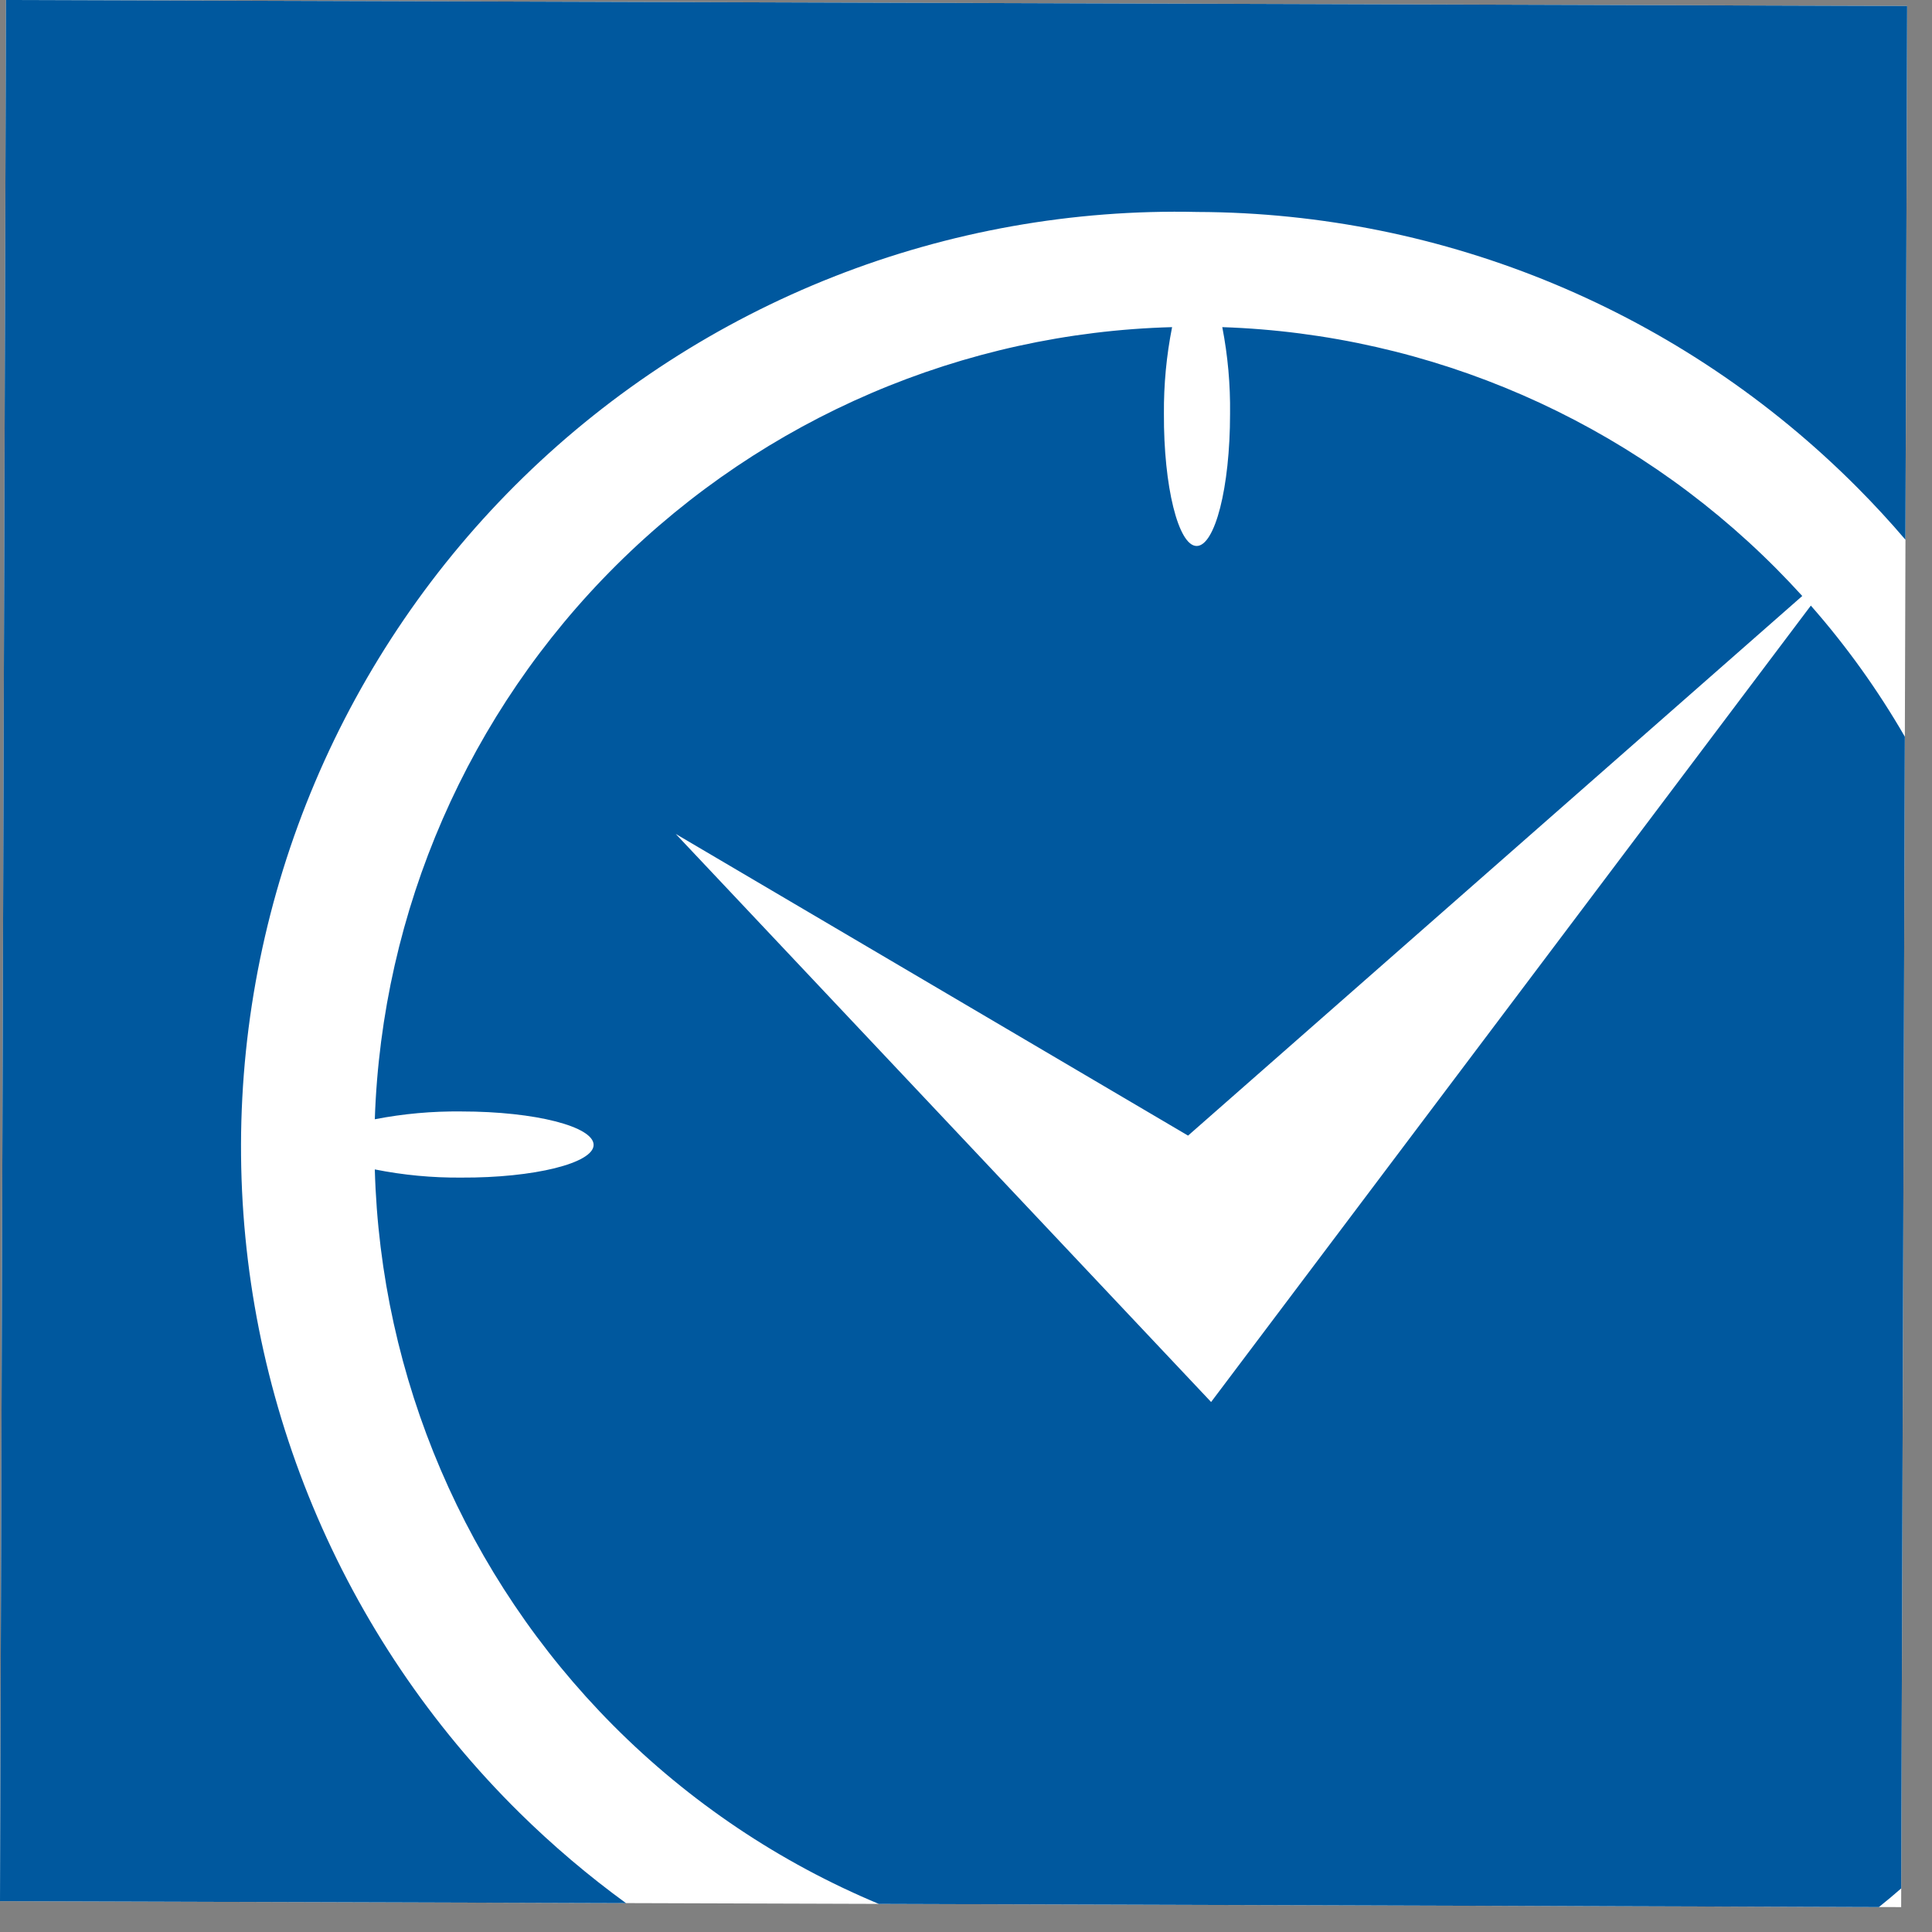 <svg width="52" height="52" viewBox="0 0 52 52" fill="none" xmlns="http://www.w3.org/2000/svg">
<rect x="0" y="0" width="52" height="52" fill="#808080" stroke="none"/>
<path d="M0.161 -8.25458e-05L0 51.17L51.17 51.33L51.331 0.161L0.161 -8.25458e-05Z" fill="white"/>
<path fill-rule="evenodd" clip-rule="evenodd" d="M0 51.17L0.161 0L51.331 0.161L51.285 14.527C50.876 14.047 50.446 13.581 49.998 13.13C45.293 8.397 38.901 5.726 32.227 5.705C28.881 5.629 25.553 6.222 22.439 7.447C19.324 8.673 16.485 10.508 14.088 12.844C11.691 15.18 9.785 17.971 8.479 21.053C7.174 24.135 6.497 27.447 6.487 30.794C6.477 34.141 7.134 37.456 8.421 40.546C9.708 43.636 11.598 46.438 13.981 48.789C14.877 49.672 15.836 50.486 16.849 51.223L0 51.17ZM51.269 19.828C50.547 18.578 49.702 17.396 48.739 16.3L32.597 37.735L18.187 22.445L31.977 30.565L48.508 16.041C48.282 15.792 48.05 15.548 47.812 15.308C43.85 11.32 38.516 8.994 32.898 8.805C33.047 9.573 33.117 10.354 33.107 11.135C33.107 13.135 32.697 14.695 32.208 14.695C31.717 14.695 31.317 13.095 31.327 11.135C31.321 10.353 31.395 9.572 31.547 8.805C25.928 8.957 20.578 11.248 16.59 15.21C12.602 19.172 10.276 24.507 10.088 30.125C10.855 29.976 11.636 29.906 12.417 29.915C14.417 29.915 15.977 30.325 15.977 30.815C15.977 31.305 14.377 31.705 12.417 31.695C11.635 31.702 10.854 31.628 10.088 31.475C10.242 37.094 12.534 42.442 16.495 46.43C18.56 48.508 20.997 50.135 23.654 51.244L50.57 51.329C50.776 51.165 50.977 50.997 51.171 50.826L51.269 19.828Z" fill="#00589E"/>
</svg>
